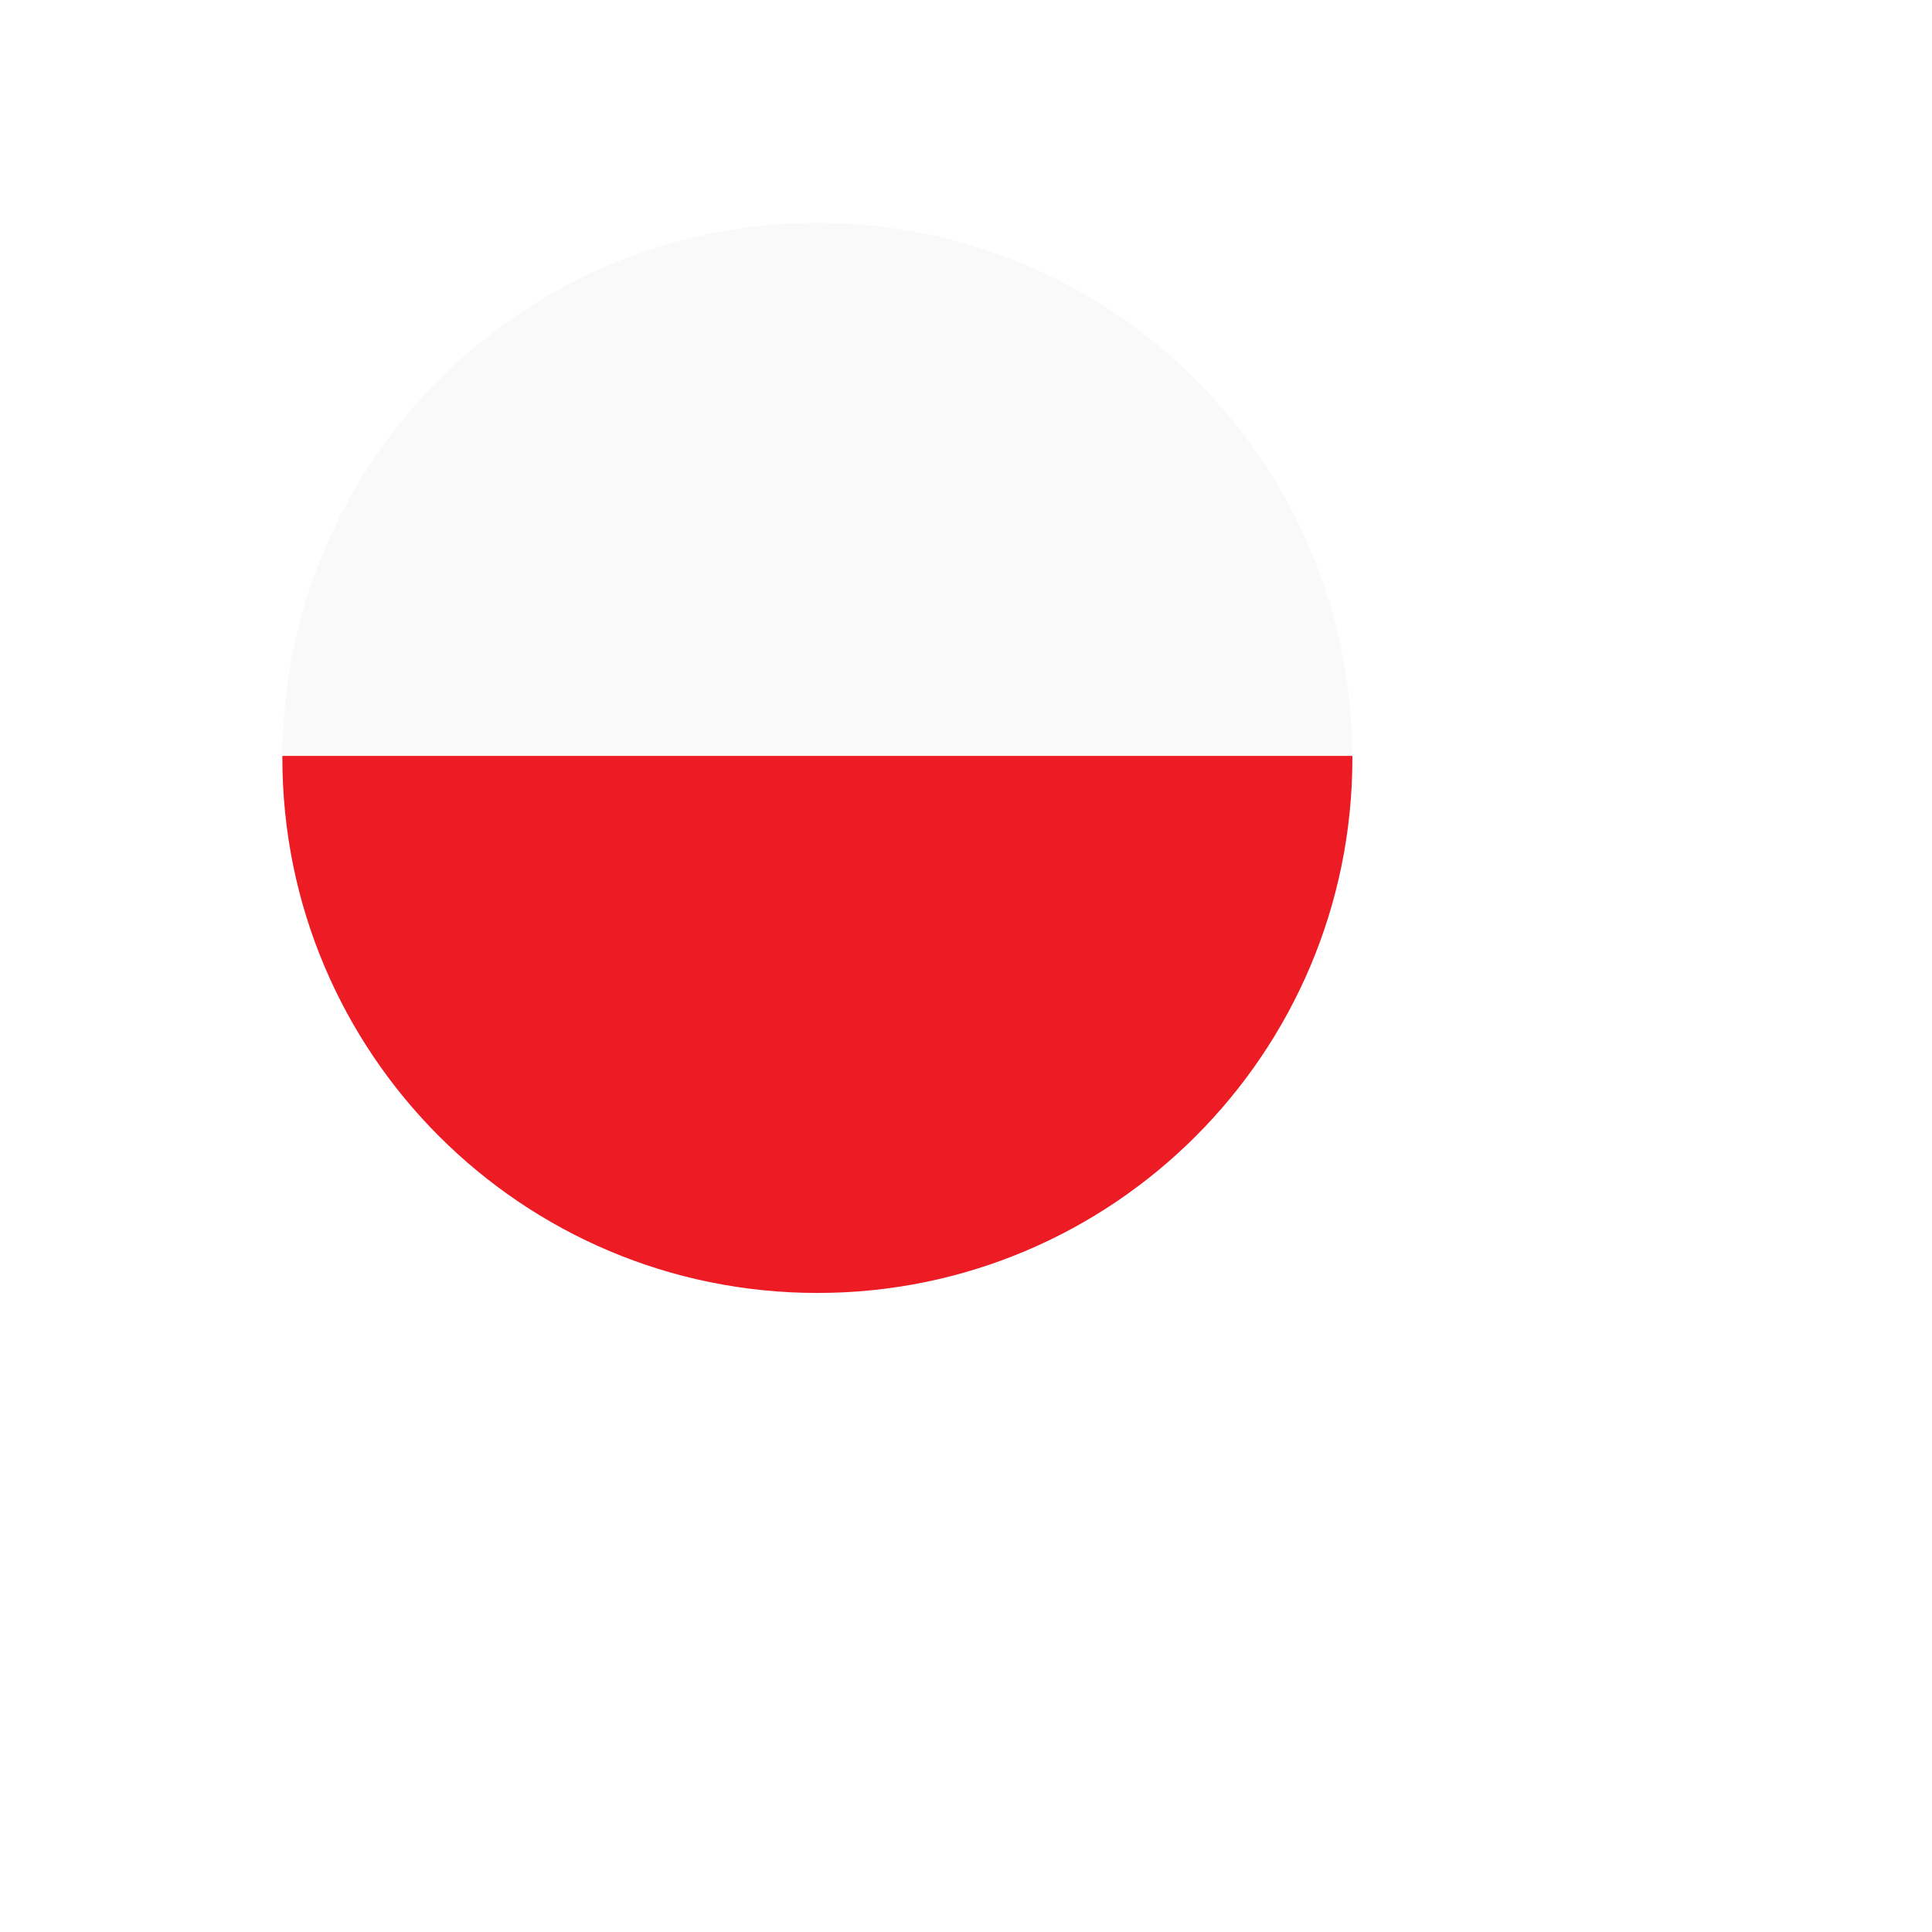 <svg width="130" height="130" viewBox="0 0 130 130" fill="none" xmlns="http://www.w3.org/2000/svg">
<g filter="url(#filter0_d_542_2647)">
<circle cx="55" cy="51" r="45" fill="white"/>
</g>
<path d="M90.996 50.865C90.923 31.045 74.837 15 54.999 15C35.163 15 19.078 31.045 19.003 50.865H90.996Z" fill="#F9F9F9"/>
<path d="M19.003 50.864C19.003 50.91 19 50.955 19 51.001C19 70.882 35.118 87 55 87C74.882 87 91 70.882 91 51.001C91 50.955 90.997 50.91 90.997 50.864H19.003Z" fill="#ED1C24"/>
<defs>
<filter id="filter0_d_542_2647" x="0" y="3.05176e-05" width="130" height="130" filterUnits="userSpaceOnUse" color-interpolation-filters="sRGB">
<feFlood flood-opacity="0" result="BackgroundImageFix"/>
<feColorMatrix in="SourceAlpha" type="matrix" values="0 0 0 0 0 0 0 0 0 0 0 0 0 0 0 0 0 0 127 0" result="hardAlpha"/>
<feOffset dx="10" dy="14"/>
<feGaussianBlur stdDeviation="10"/>
<feComposite in2="hardAlpha" operator="out"/>
<feColorMatrix type="matrix" values="0 0 0 0 0.322 0 0 0 0 0.357 0 0 0 0 0.459 0 0 0 0.1 0"/>
<feBlend mode="normal" in2="BackgroundImageFix" result="effect1_dropShadow_542_2647"/>
<feBlend mode="normal" in="SourceGraphic" in2="effect1_dropShadow_542_2647" result="shape"/>
</filter>
</defs>
</svg>
